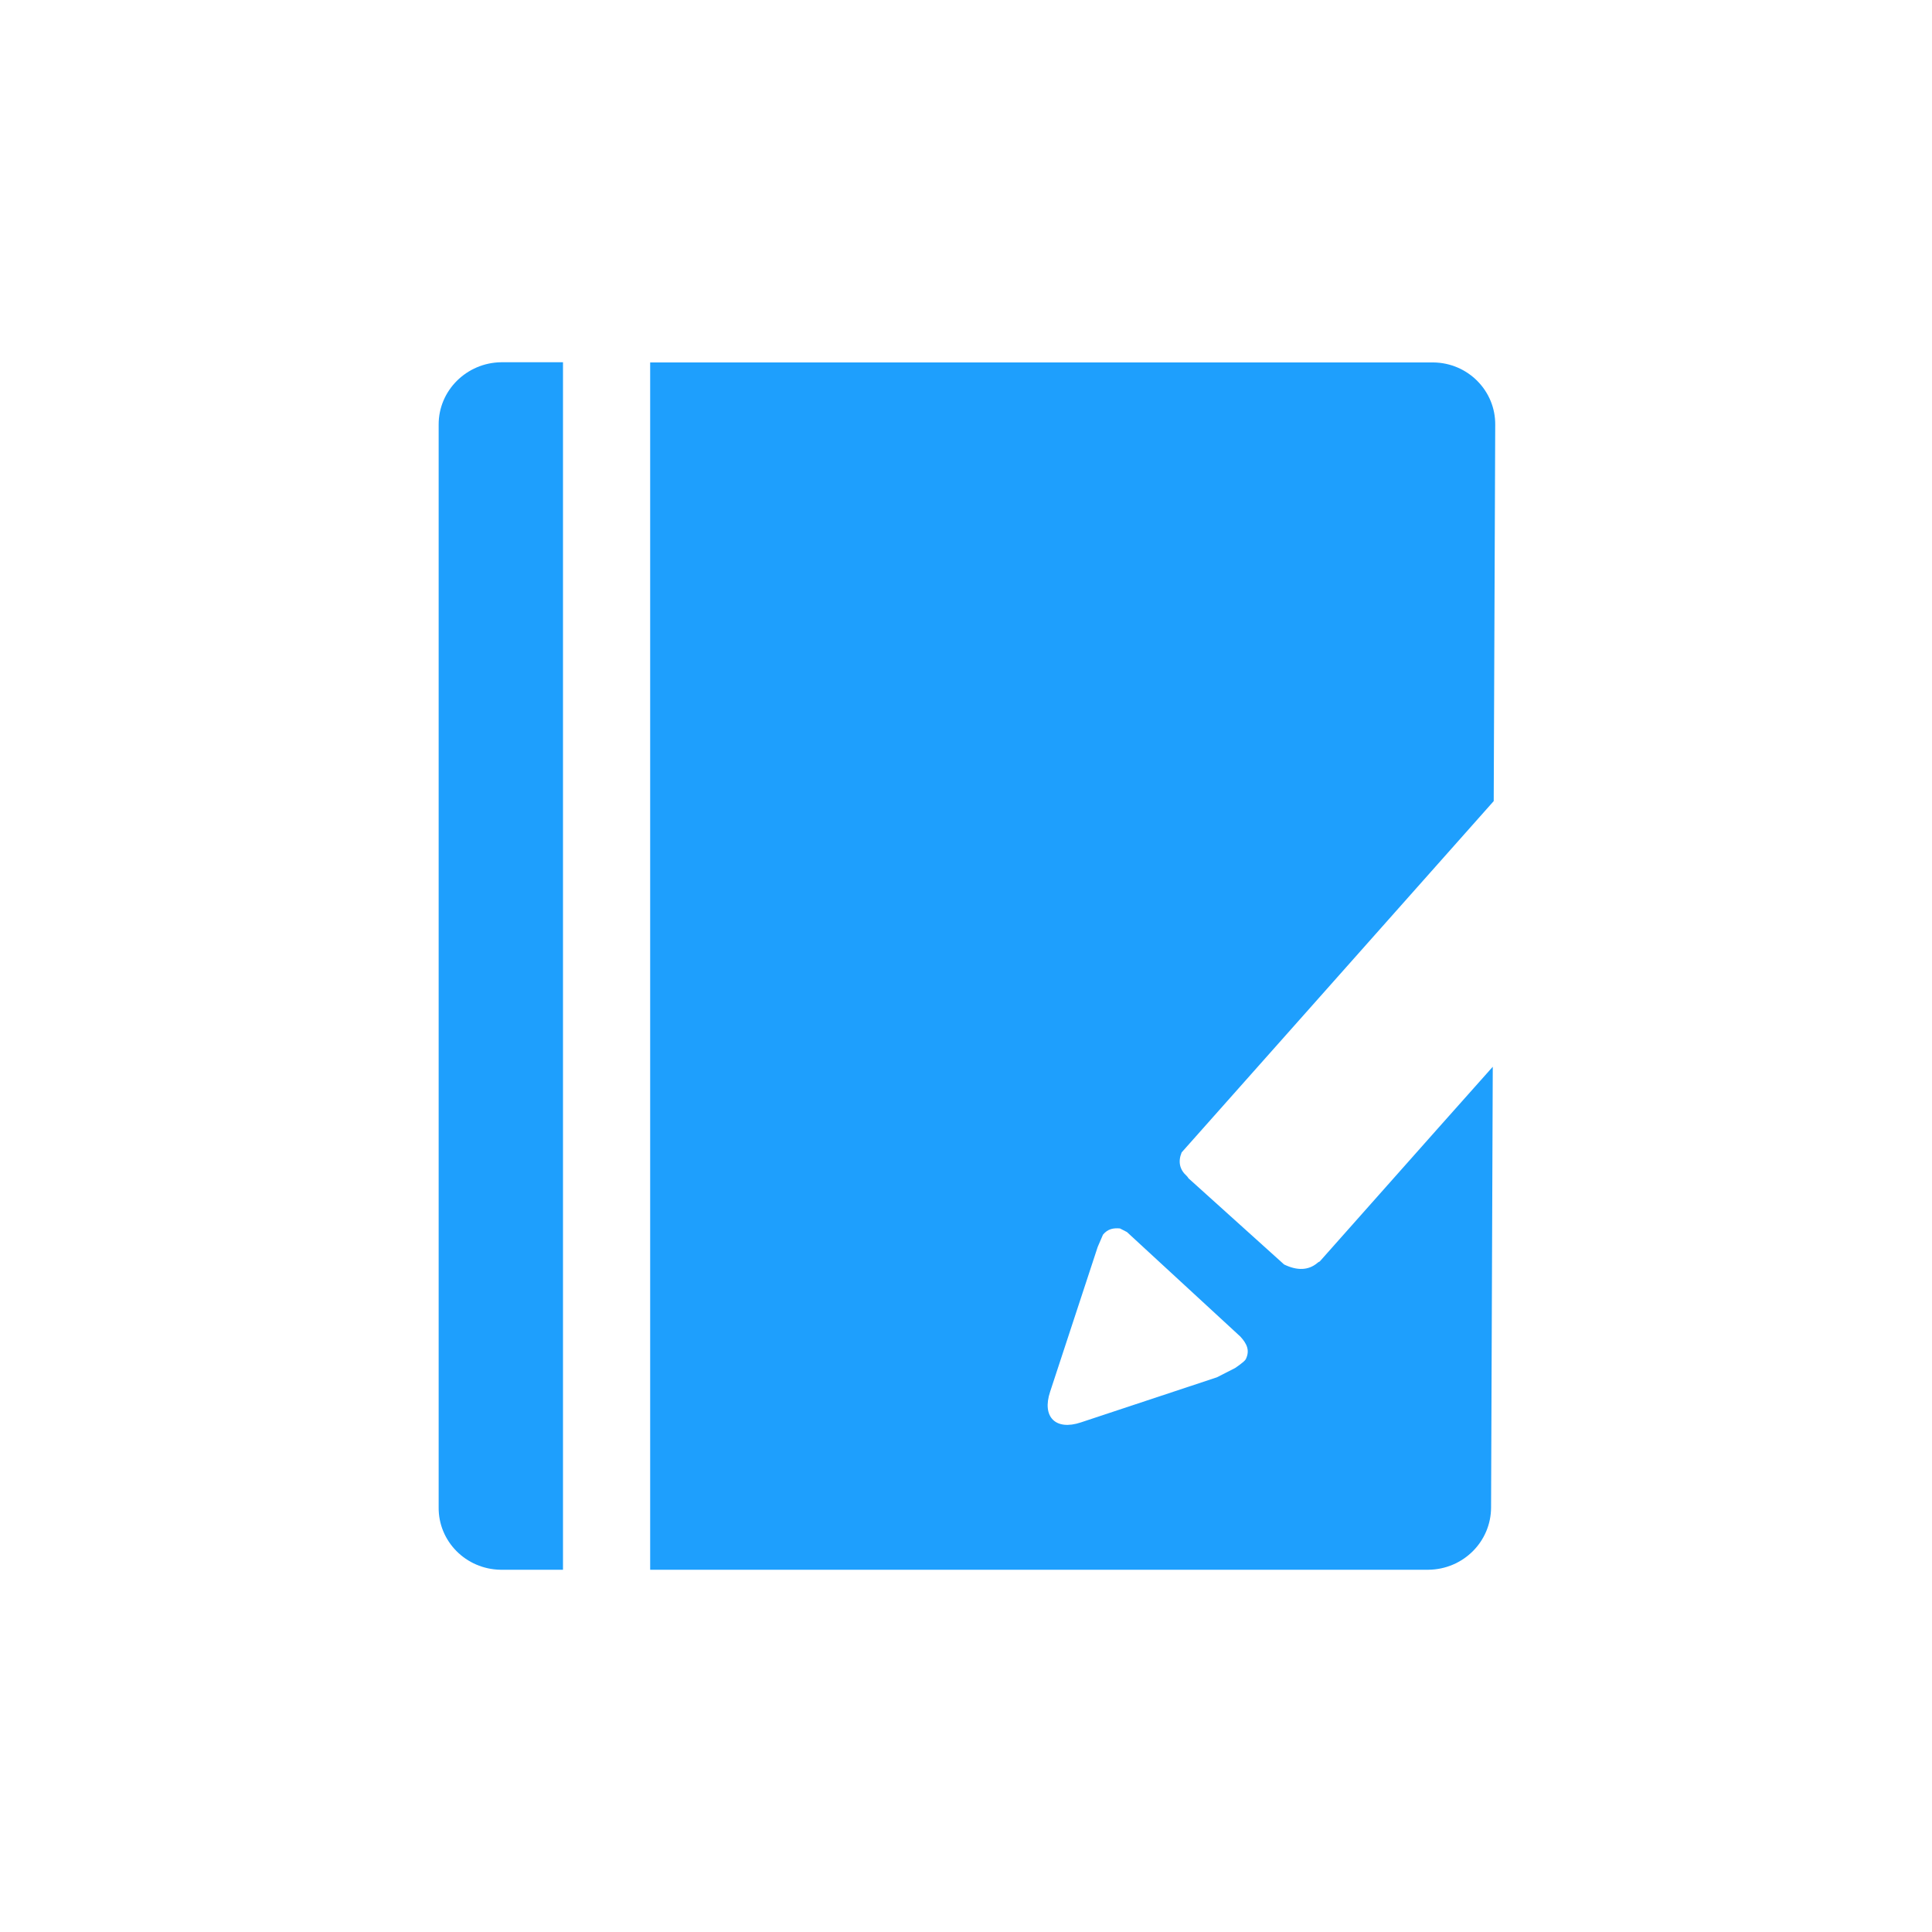 <?xml version="1.0" encoding="utf-8"?>
<!-- Generator: Adobe Illustrator 23.0.0, SVG Export Plug-In . SVG Version: 6.00 Build 0)  -->
<svg version="1.1" id="图层_1" xmlns="http://www.w3.org/2000/svg" xmlns:xlink="http://www.w3.org/1999/xlink" x="0px" y="0px"
	 viewBox="0 0 1024 1024" style="enable-background:new 0 0 1024 1024;" xml:space="preserve">
<style type="text/css">
	.st0{fill:#1E9FFD;}
</style>
<g>
	<path class="st0" d="M298.4,192h-32.7c-18.4,0.2-33.3,15-33.2,33.1v573.8c-0.2,18,14.4,32.8,32.8,33.1c0,0,0.1,0,0.1,0h33
		L298.4,192L298.4,192z"/>
	<path class="st0" d="M698.8,529.2l92.9-104.6l0.8-199.4c0.2-18-14.4-32.9-32.8-33.1H344.6V832h412.5c18.4-0.2,33.2-14.9,33.2-33.1
		l0.9-233.5L762,598.2l-62.5,70.4c-0.5,0.2-1,0.5-1.4,0.9c-4.6,3.8-10.5,4.1-17.5,0.7l-50.7-45.7c-0.2-0.4-0.5-0.8-0.9-1.2
		c-3.8-3.4-4.7-7.6-2.7-12.5L698.8,529.2z M657.4,708.4c3.4,3.7,5.2,7.3,2.9,12c-0.7,1.4-5.7,4.7-5.7,4.7L645,730l-72.1,23.9
		c-13.4,4.5-20.8-2.9-16.3-16.3l25.2-76.7l2.8-6.5c2.6-3.1,5.5-3.6,9-3.3l0,0l3.7,1.9l0,0h0L657.4,708.4z"/>
</g>
</svg>
